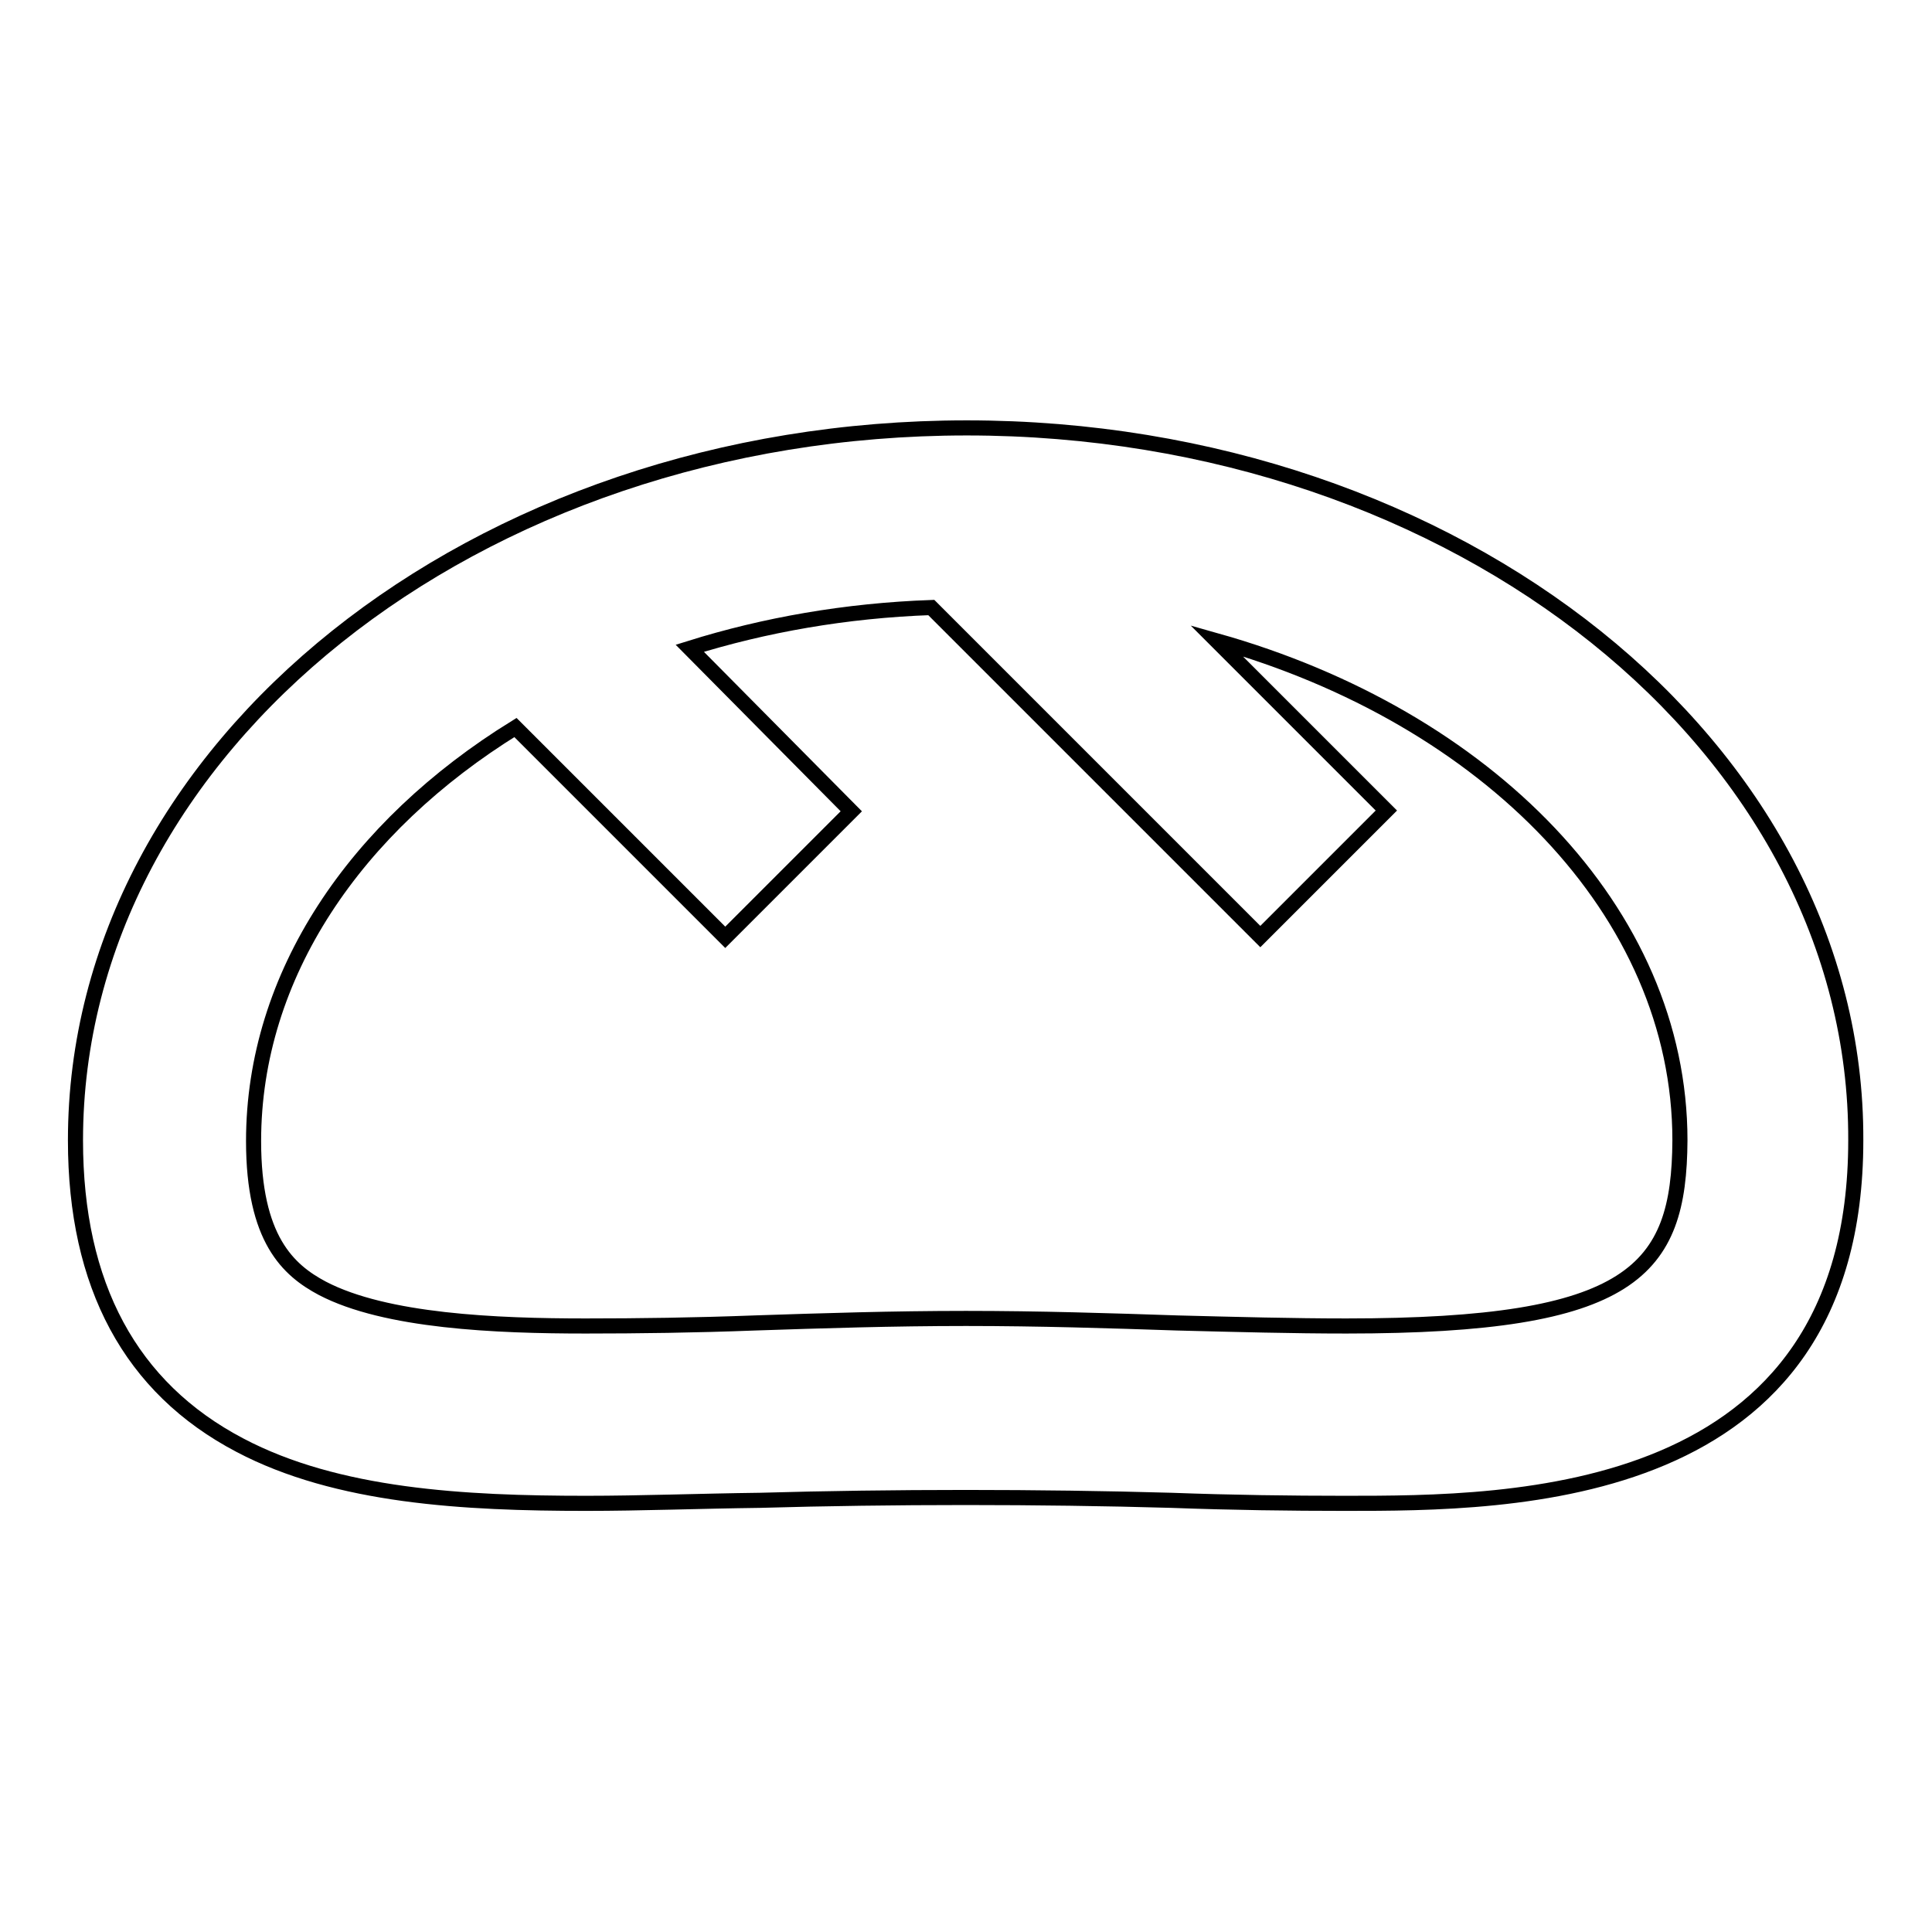 <?xml version="1.0" encoding="utf-8"?>
<!-- Svg Vector Icons : http://www.onlinewebfonts.com/icon -->
<!DOCTYPE svg PUBLIC "-//W3C//DTD SVG 1.1//EN" "http://www.w3.org/Graphics/SVG/1.1/DTD/svg11.dtd">
<svg version="1.1" xmlns="http://www.w3.org/2000/svg" xmlns:xlink="http://www.w3.org/1999/xlink" x="0px" y="0px" viewBox="0 0 256 256" enable-background="new 0 0 256 256" xml:space="preserve">
<g> <path stroke-width="2" fill-opacity="0" stroke="#000000"  d="M128.1,56.7C63,56.7,10,99,10,151.1c0,19.2,7.3,32.8,21.8,40.4c12.9,6.8,29.7,7.7,45.9,7.7 c7.2,0,15-0.3,23-0.4c17.4-0.5,37.1-0.5,54.5,0c8.1,0.3,15.8,0.4,23,0.4c22,0,67.7,0,67.7-48.1C246.1,99.1,193.2,56.7,128.1,56.7z  M178.4,175.7c-7.1,0-14.5-0.2-22.4-0.4c-8.9-0.3-18.3-0.6-28-0.6c-9.7,0-19,0.3-28,0.6c-7.9,0.3-15.4,0.4-22.4,0.4 c-11.8,0-26.5-0.6-34.9-5c-4.5-2.4-9.1-6.5-9.1-19.5c0-22,13.5-41.7,34.7-54.8l27.8,27.8l16.7-16.7L91.4,85.9 c9.9-3.1,20.7-5,32-5.4l43.6,43.6l16.7-16.7l-22.5-22.5c35.8,10.1,61.4,35.9,61.4,66.2C222.5,168.4,216.4,175.7,178.4,175.7z"/></g>
</svg>